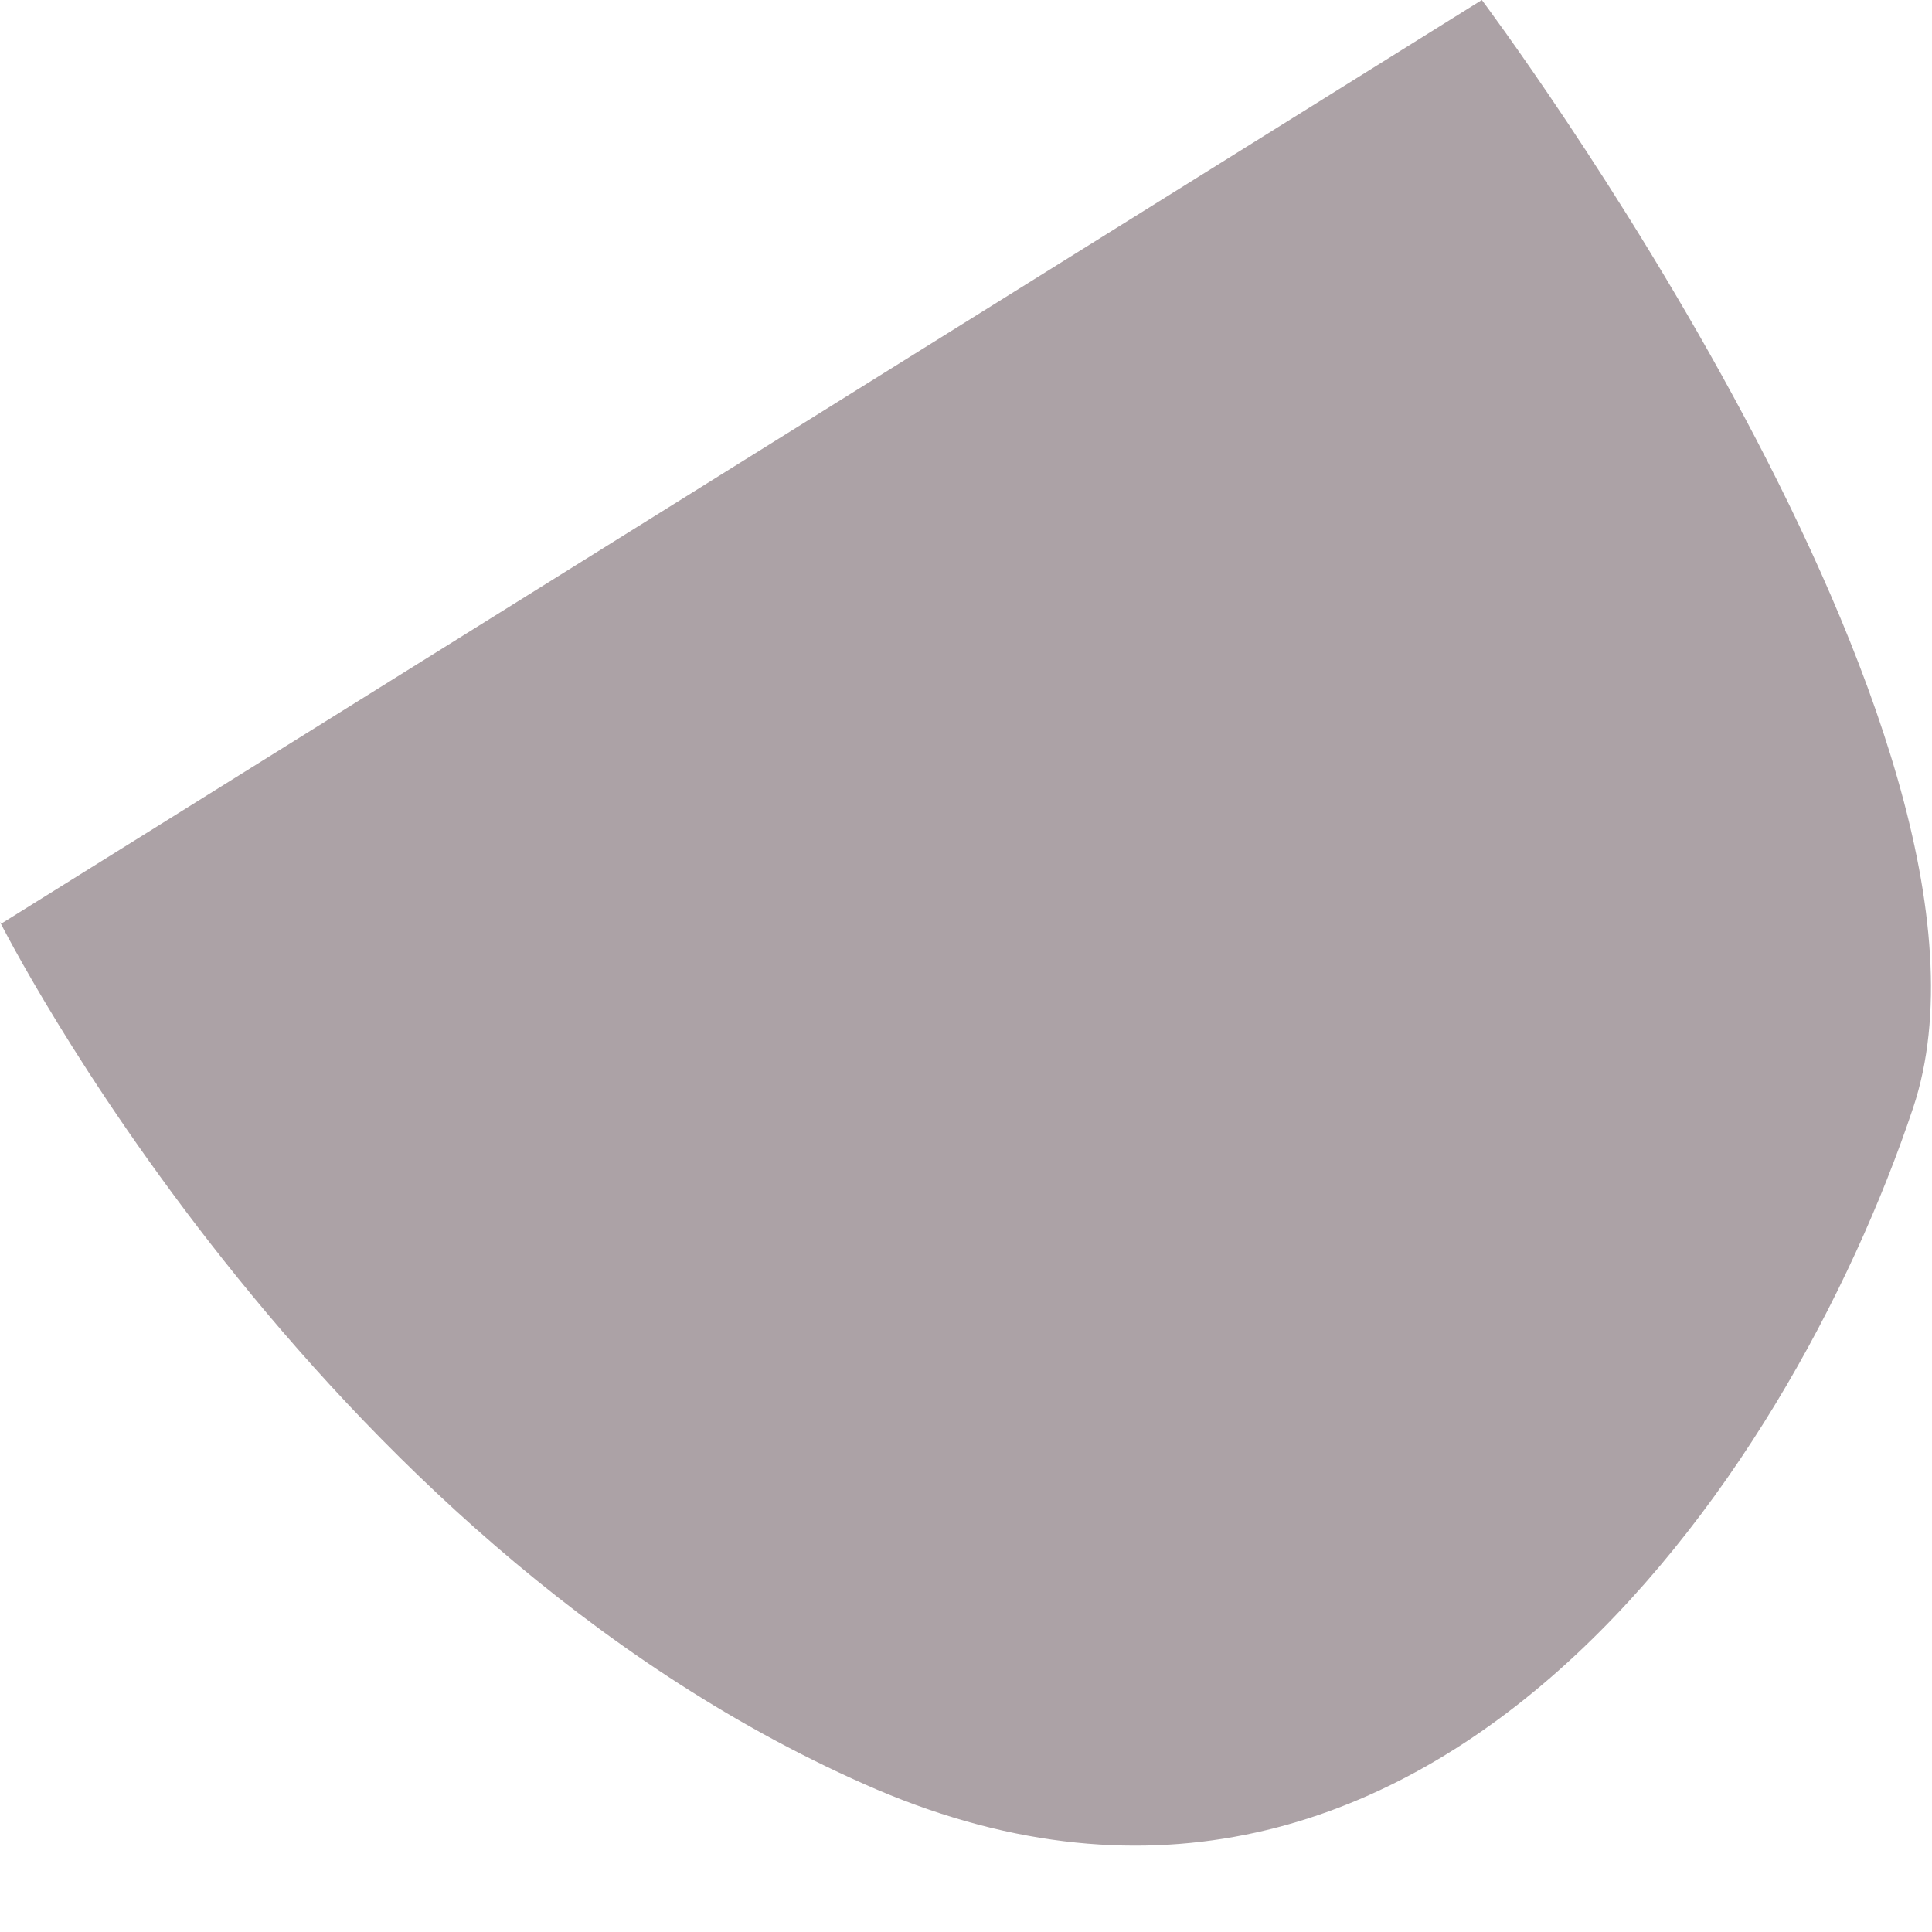 <?xml version="1.0" encoding="utf-8"?>
<svg xmlns="http://www.w3.org/2000/svg" fill="none" height="100%" overflow="visible" preserveAspectRatio="none" style="display: block;" viewBox="0 0 9 9" width="100%">
<g id="Group" style="mix-blend-mode:multiply">
<path d="M0.007 4.302L6.903 0C6.903 0 9.486 3.443 8.912 5.161C8.338 6.88 6.616 9.464 4.026 8.311C1.442 7.166 0 4.295 0 4.295L0.007 4.302Z" fill="#ACA2A6" id="Vector"/>
</g>
</svg>